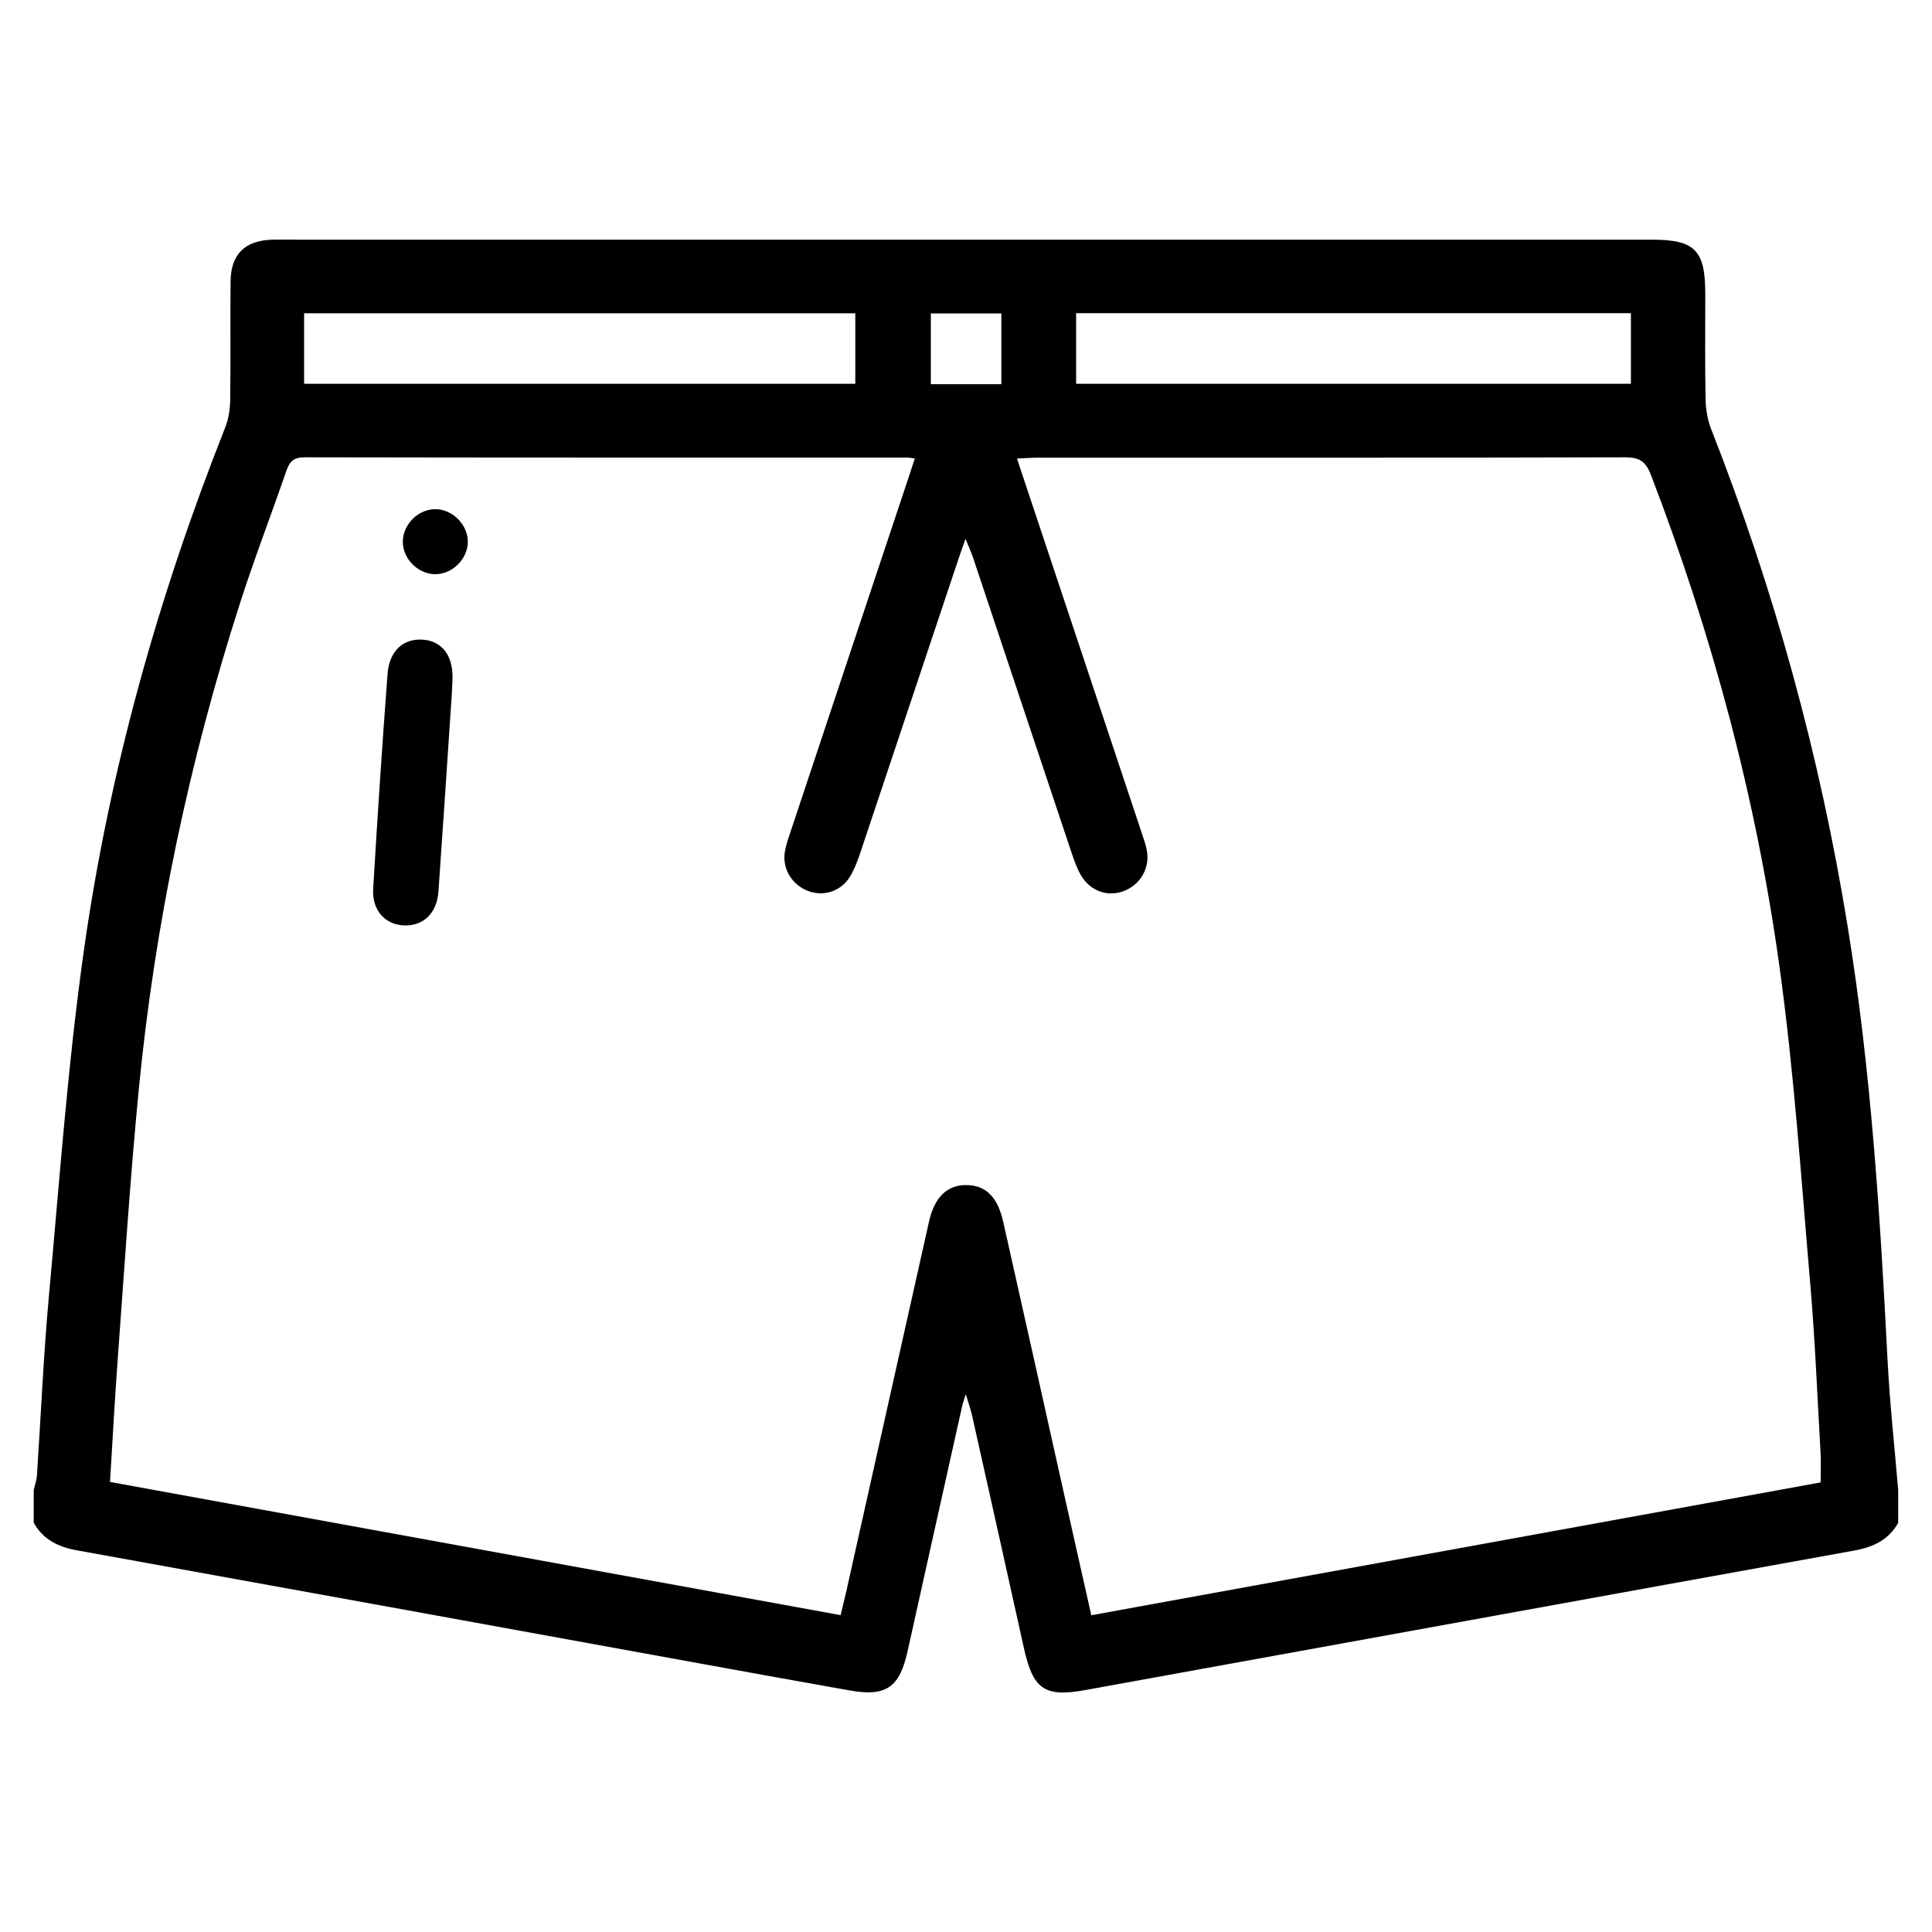 <svg xml:space="preserve" style="enable-background:new 0 0 200 200;" viewBox="0 0 200 200" y="0px" x="0px" xmlns:xlink="http://www.w3.org/1999/xlink" xmlns="http://www.w3.org/2000/svg" id="Layer_1" version="1.1">
<path d="M196.5,154.25c0,1.13,0,2.26,0,3.39c-0.99,1.77-2.57,2.51-4.53,2.87c-26.53,4.79-53.06,9.63-79.59,14.44
	c-4.28,0.78-5.44-0.08-6.39-4.36c-1.77-8.01-3.56-16.01-5.35-24.01c-0.14-0.62-0.35-1.22-0.66-2.26c-0.22,0.71-0.31,0.93-0.36,1.16
	c-1.89,8.49-3.79,16.98-5.67,25.47c-0.83,3.74-2.23,4.71-5.96,4.05c-5-0.89-10-1.79-15-2.7c-21.65-3.94-43.31-7.89-64.97-11.8
	c-1.97-0.35-3.54-1.1-4.53-2.87c0-1.13,0-2.26,0-3.39c0.11-0.48,0.29-0.96,0.33-1.45c0.41-6.13,0.67-12.27,1.22-18.38
	C6.15,122.38,7,110.3,8.69,98.34c2.63-18.59,7.7-36.6,14.62-54.08c0.36-0.9,0.51-1.94,0.52-2.91c0.06-4.07-0.01-8.15,0.04-12.22
	c0.03-2.83,1.49-4.24,4.33-4.32c0.88-0.02,1.76,0,2.64,0c46.72,0,93.45,0,140.17,0c4.44,0,5.52,1.09,5.52,5.59
	c0,3.64-0.04,7.27,0.03,10.91c0.02,1.04,0.2,2.13,0.57,3.09c6.55,16.67,11.27,33.83,14.14,51.51c2.42,14.87,3.36,29.87,4.13,44.9
	C195.63,145.29,196.12,149.76,196.5,154.25z M87.02,167.2c0.22-0.93,0.39-1.59,0.54-2.25c2.87-12.83,5.73-25.66,8.61-38.49
	c0.58-2.58,1.92-3.83,3.94-3.78c1.95,0.04,3.16,1.23,3.74,3.79c2.13,9.47,4.24,18.94,6.35,28.41c0.91,4.07,1.83,8.14,2.77,12.33
	c25.31-4.61,50.41-9.18,75.5-13.75c0-1.14,0.05-2.14-0.01-3.13c-0.33-5.76-0.56-11.52-1.05-17.27c-0.95-10.98-1.68-22.01-3.19-32.92
	c-2.41-17.48-6.98-34.46-13.31-50.96c-0.54-1.42-1.19-1.84-2.69-1.84c-20.29,0.06-40.58,0.04-60.87,0.04c-0.65,0-1.3,0.06-2.07,0.09
	c0.26,0.78,0.46,1.37,0.65,1.96c4.1,12.29,8.2,24.59,12.29,36.88c0.2,0.59,0.41,1.19,0.51,1.8c0.31,1.82-0.73,3.53-2.47,4.16
	c-1.64,0.59-3.42-0.05-4.36-1.66c-0.4-0.69-0.68-1.48-0.94-2.24c-3.42-10.21-6.82-20.43-10.23-30.64c-0.18-0.54-0.42-1.06-0.78-1.95
	c-0.36,1.02-0.57,1.6-0.76,2.18c-3.39,10.15-6.78,20.31-10.18,30.46c-0.28,0.82-0.6,1.66-1.06,2.39c-0.94,1.48-2.71,2.02-4.28,1.43
	c-1.66-0.62-2.69-2.27-2.43-4.01c0.1-0.67,0.33-1.33,0.55-1.99c4.09-12.3,8.19-24.59,12.29-36.88c0.21-0.62,0.4-1.23,0.62-1.9
	c-0.43-0.05-0.61-0.09-0.8-0.09c-20.79,0-41.58,0.01-62.37-0.03c-1.1,0-1.54,0.41-1.87,1.36c-1.59,4.61-3.35,9.17-4.84,13.82
	c-5.24,16.33-8.77,33.04-10.44,50.11c-0.9,9.23-1.49,18.49-2.17,27.74c-0.32,4.3-0.55,8.61-0.82,13.04
	C36.63,158.02,61.73,162.59,87.02,167.2z M111.4,39.73c19.25,0,38.36,0,57.43,0c0-2.53,0-4.93,0-7.31c-19.21,0-38.28,0-57.43,0
	C111.4,34.88,111.4,37.23,111.4,39.73z M31.48,39.73c19.14,0,38.12,0,57.06,0c0-2.54,0-4.94,0-7.3c-19.09,0-38.03,0-57.06,0
	C31.48,34.88,31.48,37.24,31.48,39.73z M103.66,39.77c0-2.58,0-4.93,0-7.32c-2.51,0-4.91,0-7.3,0c0,2.52,0,4.92,0,7.32
	C98.86,39.77,101.22,39.77,103.66,39.77z"></path>
<path d="M46.78,71.7c-0.46,6.86-0.91,13.72-1.39,20.58c-0.16,2.24-1.55,3.58-3.53,3.52c-1.96-0.06-3.36-1.54-3.23-3.77
	c0.44-7.43,0.93-14.85,1.49-22.27c0.18-2.42,1.67-3.7,3.69-3.54c1.99,0.16,3.12,1.7,3.03,4.12C46.83,70.8,46.79,71.25,46.78,71.7
	C46.77,71.7,46.77,71.7,46.78,71.7z"></path>
<path d="M48.43,56.12c-0.03,1.78-1.64,3.35-3.41,3.32c-1.79-0.03-3.35-1.63-3.32-3.41c0.03-1.78,1.63-3.35,3.41-3.32
	C46.89,52.74,48.45,54.35,48.43,56.12z"></path>
</svg>
